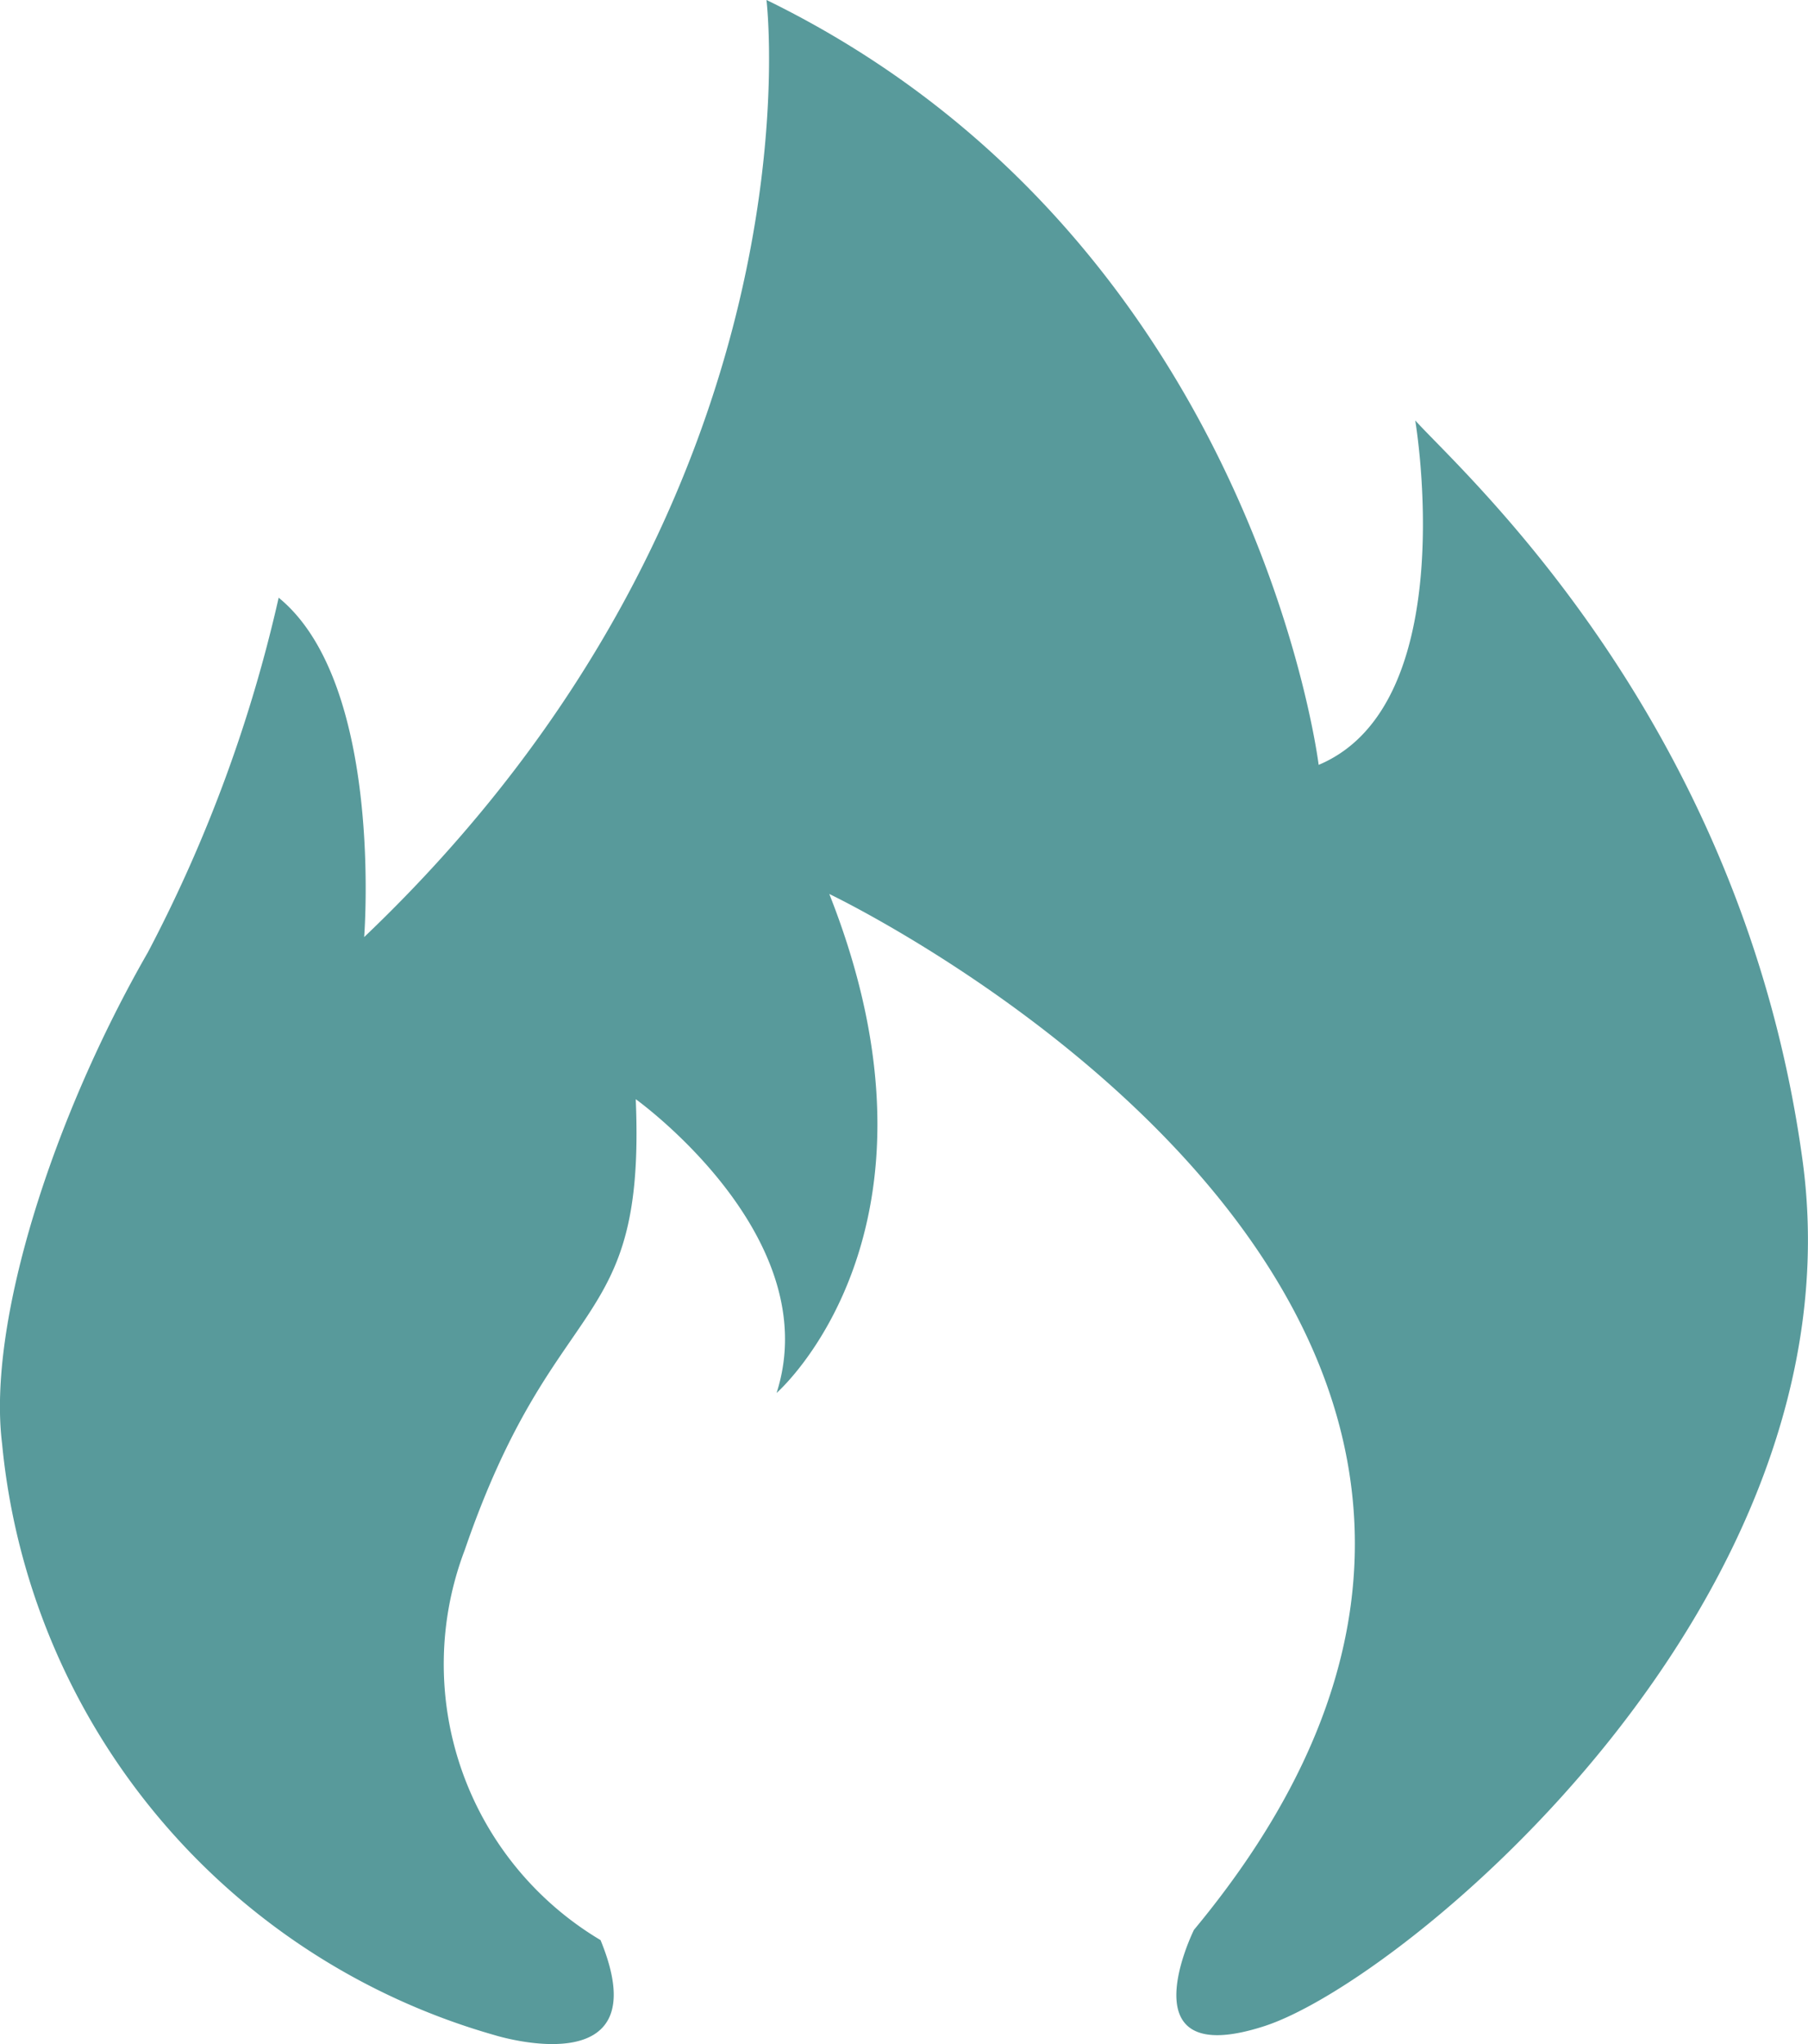 <svg xmlns="http://www.w3.org/2000/svg" width="46" height="52" viewBox="0 0 46 52">
  <defs>
    <style>
      .cls-1 {
        fill: #589a9b;
        fill-rule: evenodd;
      }
    </style>
  </defs>
  <path id="形状_984" data-name="形状 984" class="cls-1" d="M365.1,170.743s22.329,10.631,9.277,26.352c0,0-1.791,3.609,1.791,2.449s15.227-10.824,13.692-22.035-8.7-17.525-9.853-18.814c0,0,1.227,7.216-2.457,8.763,0,0-1.637-13.4-14.049-19.459,0,0,1.536,12.629-10.236,23.84,0,0,.511-6.443-2.175-8.634a36.765,36.765,0,0,1-3.327,9.021c-2.4,4.177-4.094,9.407-3.71,12.5a17.364,17.364,0,0,0,12.539,15.049s4.222,1.317,2.687-2.42a8.169,8.169,0,0,1-3.455-9.923c2.3-6.7,4.607-5.412,4.351-11.469,0,0,4.863,3.479,3.583,7.474,0,0,4.733-4.123,1.342-12.693h0Zm0,0" transform="translate(-344 -148)"/>
</svg>
